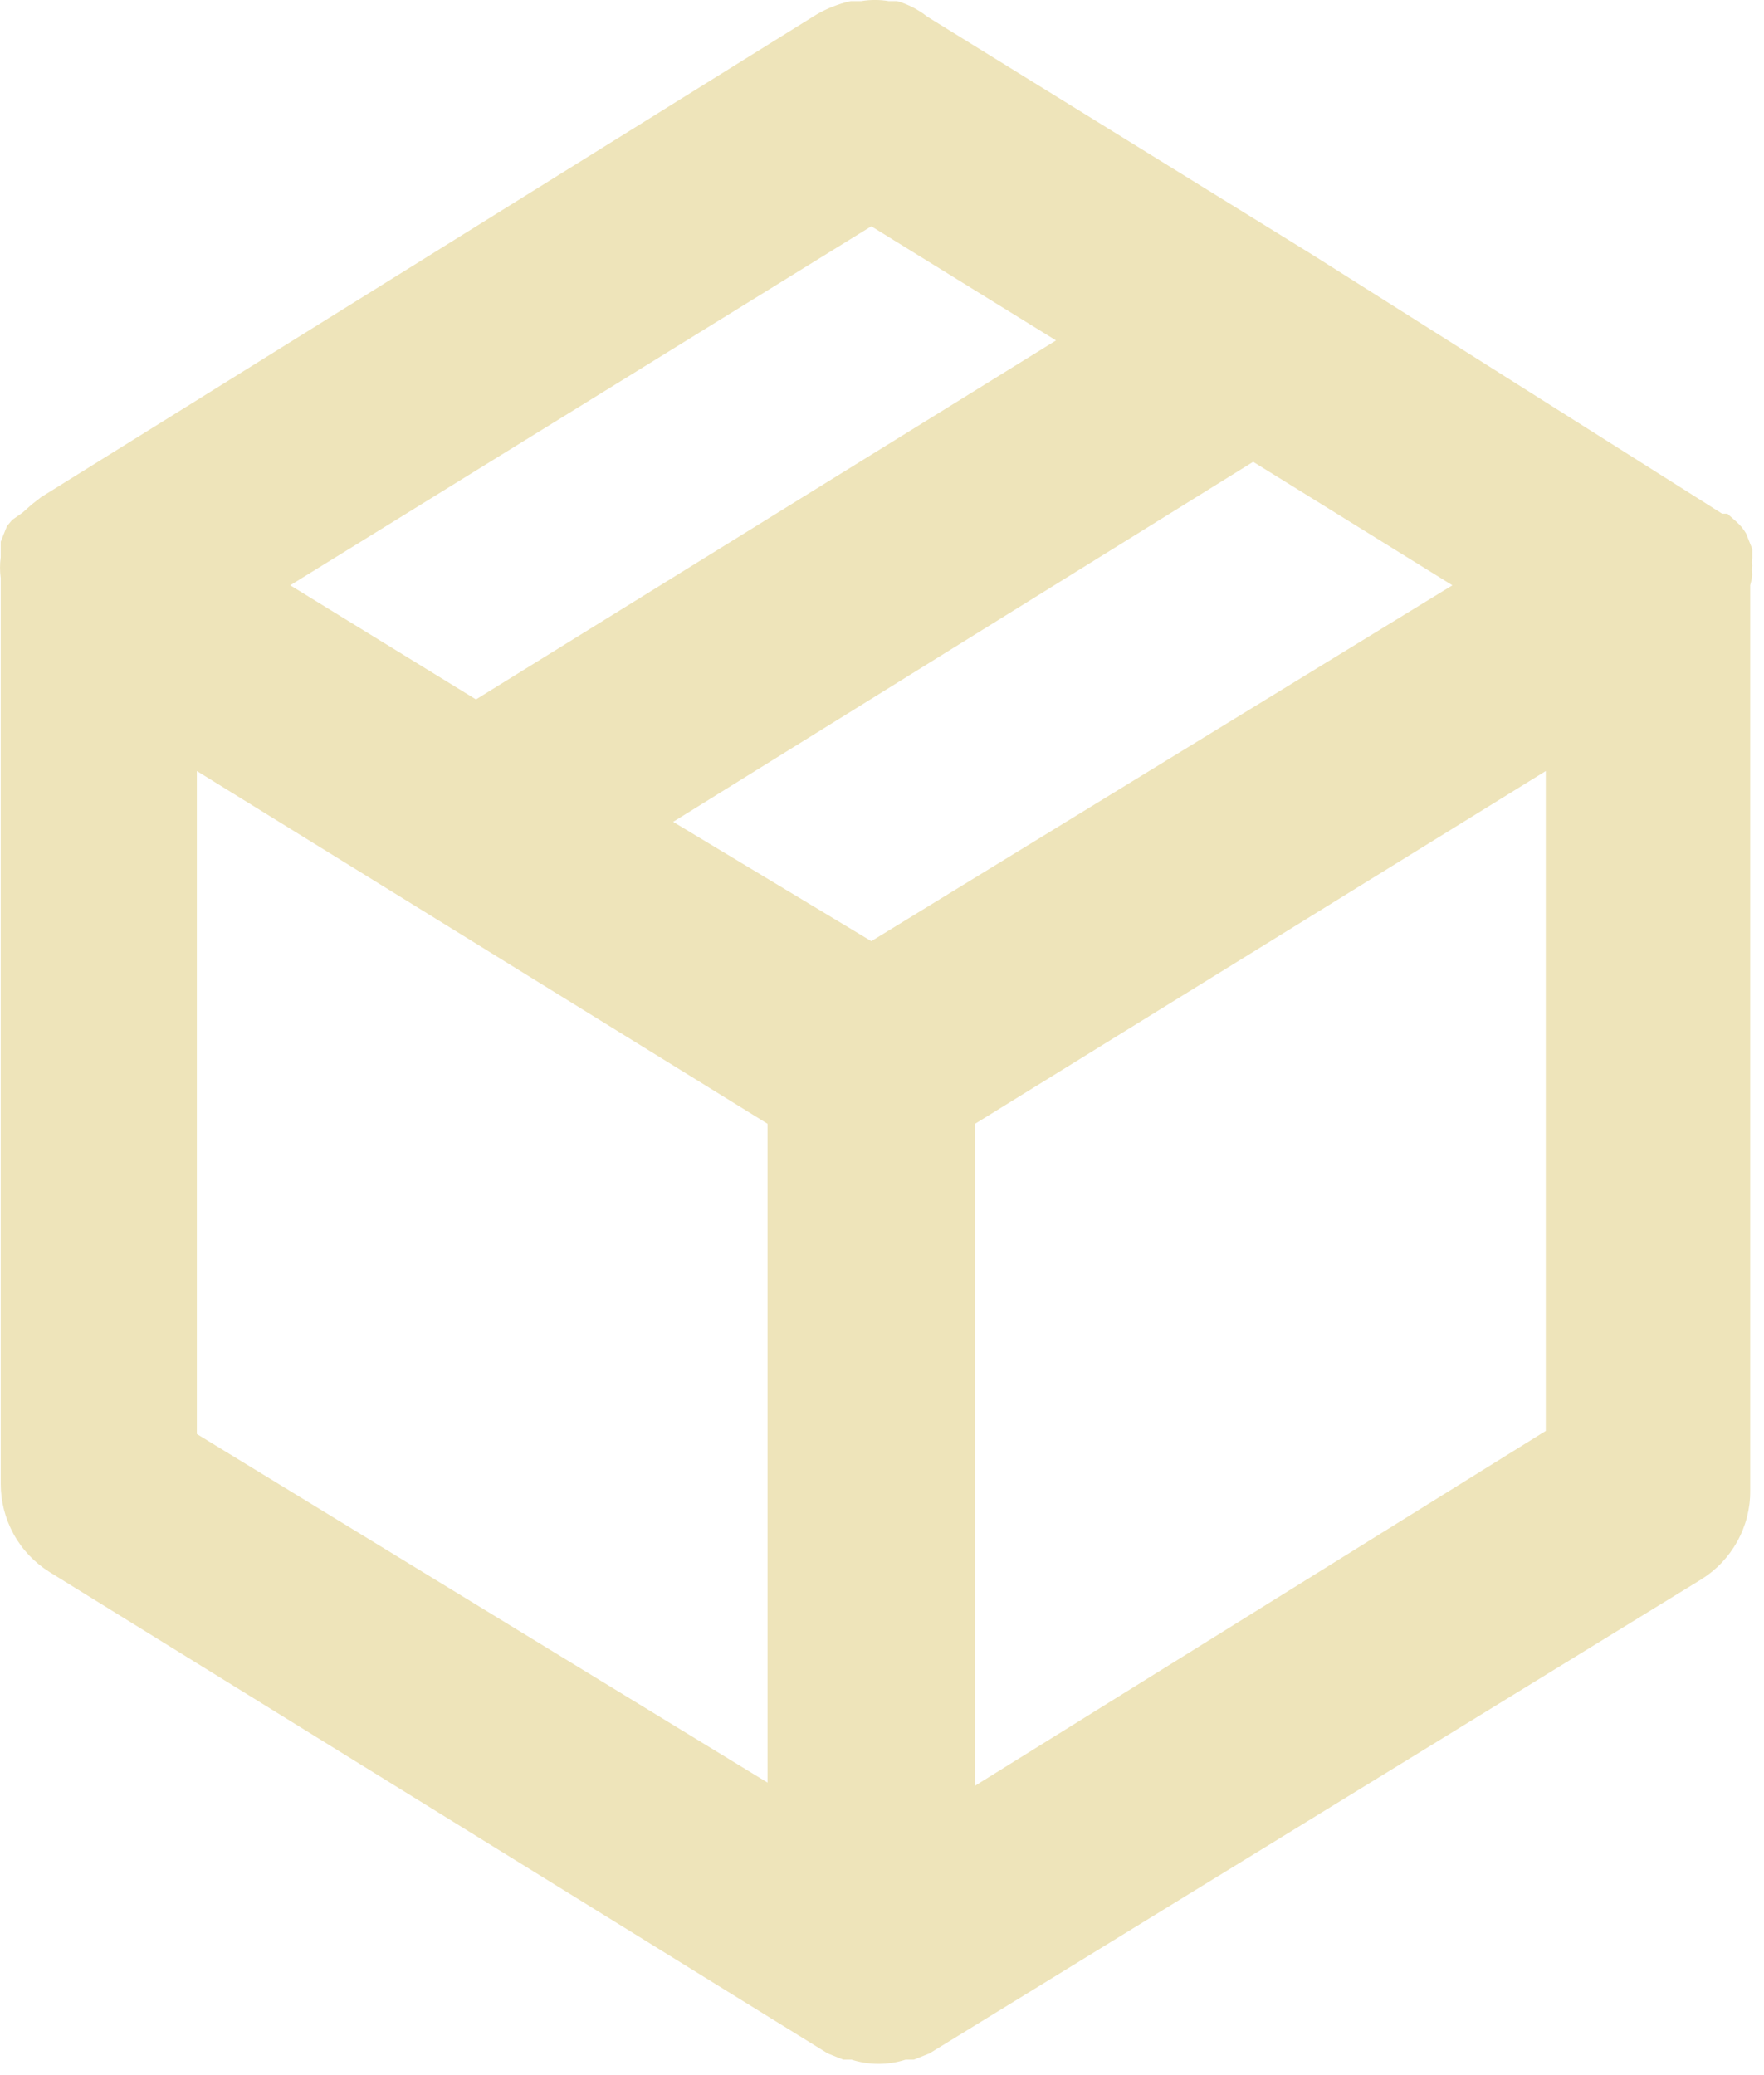 <svg width="17" height="20" viewBox="0 0 17 20" fill="none" xmlns="http://www.w3.org/2000/svg">
<path d="M16.887 5.531C16.882 5.505 16.882 5.478 16.887 5.451C16.882 5.428 16.882 5.404 16.887 5.381V5.291L16.827 5.141C16.803 5.1 16.773 5.063 16.737 5.031L16.647 4.951H16.597L12.657 2.461L8.937 0.161C8.851 0.093 8.753 0.042 8.647 0.011H8.567C8.478 -0.004 8.387 -0.004 8.297 0.011H8.197C8.081 0.037 7.97 0.081 7.867 0.141L0.397 4.791L0.307 4.861L0.217 4.941L0.117 5.011L0.067 5.071L0.007 5.221V5.311V5.371C-0.002 5.438 -0.002 5.505 0.007 5.571V14.301C0.007 14.471 0.05 14.638 0.132 14.787C0.214 14.936 0.333 15.061 0.477 15.151L7.977 19.791L8.127 19.851H8.207C8.376 19.905 8.558 19.905 8.727 19.851H8.807L8.957 19.791L16.397 15.221C16.541 15.131 16.66 15.006 16.742 14.857C16.825 14.708 16.868 14.541 16.867 14.371V5.641C16.867 5.641 16.887 5.571 16.887 5.531ZM8.397 2.181L10.177 3.281L4.587 6.741L2.797 5.641L8.397 2.181ZM7.397 17.181L1.897 13.821V7.431L7.397 10.831V17.181ZM8.397 9.071L6.487 7.921L12.077 4.451L13.997 5.641L8.397 9.071ZM14.897 13.791L9.397 17.211V10.831L14.897 7.431V13.791Z" fill="#EEE4BA"/>
</svg>
